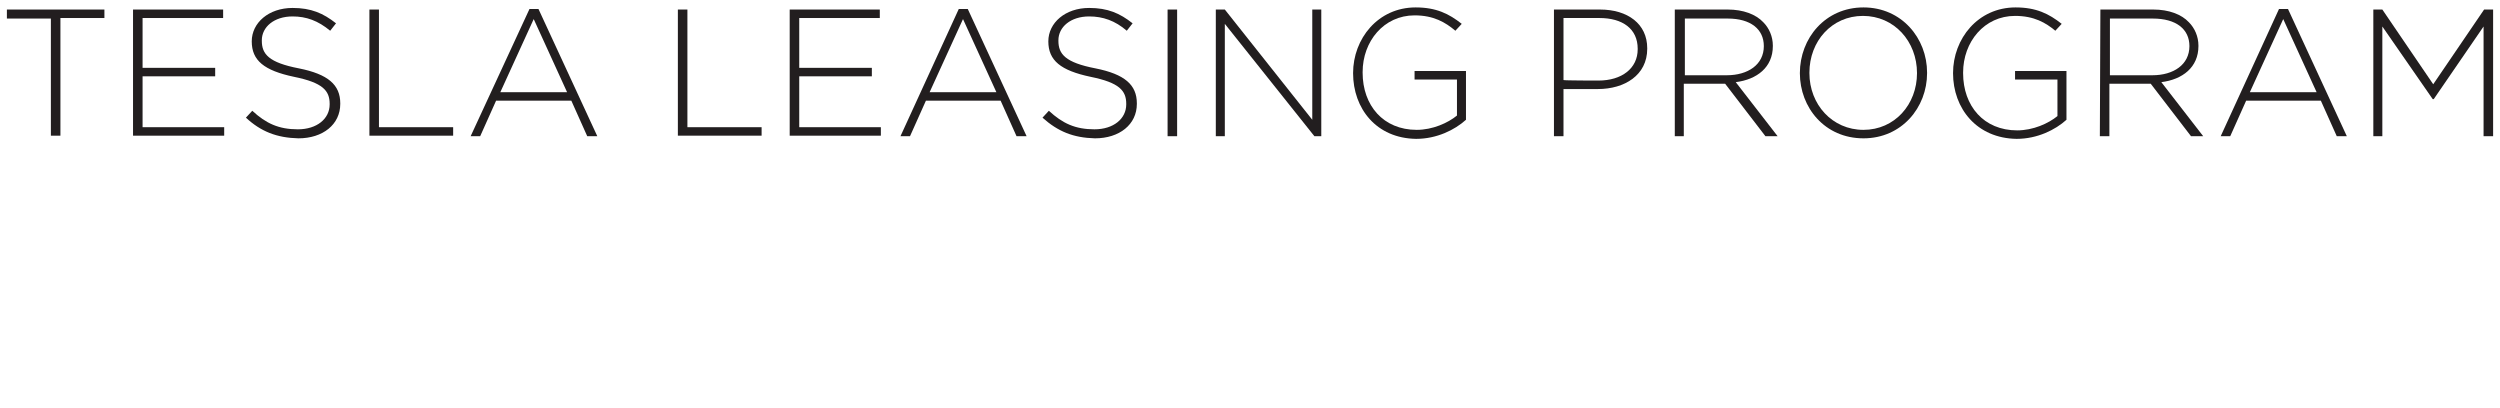<?xml version="1.0" encoding="utf-8"?>
<!-- Generator: Adobe Illustrator 21.1.0, SVG Export Plug-In . SVG Version: 6.00 Build 0)  -->
<svg version="1.1" id="圖層_1" xmlns="http://www.w3.org/2000/svg" xmlns:xlink="http://www.w3.org/1999/xlink" x="0px" y="0px"
	 viewBox="0 0 471.7 77" style="enable-background:new 0 0 471.7 77;" xml:space="preserve">
<style type="text/css">
	.st0{fill:#221E1F;}
</style>
<g>
	<path class="st0" d="M9.6,3.5H1.3V1.8h18.4v1.6h-8.3v22.2H9.6V3.5z"/>
	<path class="st0" d="M25.1,1.8h17v1.6H26.9v9.4h13.7v1.6H26.9v9.6h15.4v1.6H25.1V1.8z"/>
	<path class="st0" d="M46.4,22.2l1.2-1.3c2.6,2.4,5,3.5,8.6,3.5c3.6,0,6-2,6-4.7v-0.1c0-2.5-1.3-4-6.7-5.1c-5.7-1.2-8-3.1-8-6.7V7.8
		c0-3.5,3.2-6.3,7.7-6.3c3.5,0,5.8,1,8.2,2.9l-1.1,1.4c-2.3-1.9-4.5-2.7-7.1-2.7c-3.5,0-5.8,2-5.8,4.5v0.1c0,2.5,1.3,4.1,7,5.2
		c5.5,1.1,7.8,3.1,7.8,6.6v0.1c0,3.9-3.3,6.5-7.9,6.5C52.2,26,49.2,24.8,46.4,22.2z"/>
	<path class="st0" d="M69.7,1.8h1.8v22.2h14v1.6H69.7V1.8z"/>
	<path class="st0" d="M99.9,1.7h1.7l11.1,24h-1.9l-3-6.7H93.6l-3,6.7h-1.8L99.9,1.7z M107,17.4l-6.3-13.8l-6.3,13.8H107z"/>
	<path class="st0" d="M127.9,1.8h1.8v22.2h14v1.6h-15.8C127.9,25.7,127.9,1.8,127.9,1.8z"/>
	<path class="st0" d="M149,1.8h17v1.6h-15.2v9.4h13.7v1.6h-13.7v9.6h15.4v1.6H149L149,1.8L149,1.8z"/>
	<path class="st0" d="M180.9,1.7h1.7l11.1,24h-1.9l-3-6.7h-14.1l-3,6.7h-1.8L180.9,1.7z M188,17.4l-6.3-13.8l-6.3,13.8H188z"/>
	<path class="st0" d="M196.7,22.2l1.2-1.3c2.6,2.4,5,3.5,8.6,3.5c3.6,0,6-2,6-4.7v-0.1c0-2.5-1.3-4-6.7-5.1c-5.7-1.2-8-3.1-8-6.7
		V7.8c0-3.5,3.2-6.3,7.7-6.3c3.5,0,5.8,1,8.2,2.9l-1.1,1.4c-2.2-1.9-4.5-2.7-7.1-2.7c-3.5,0-5.8,2-5.8,4.5v0.1c0,2.5,1.3,4.1,7,5.2
		c5.5,1.1,7.8,3.1,7.8,6.6v0.1c0,3.9-3.3,6.5-7.9,6.5C202.5,26,199.6,24.8,196.7,22.2z"/>
	<path class="st0" d="M220.3,1.8h1.8v23.9h-1.8V1.8z"/>
	<path class="st0" d="M229.4,1.8h1.7l16.5,20.8V1.8h1.7v23.9h-1.3L231.1,4.5v21.2h-1.7L229.4,1.8L229.4,1.8z"/>
	<path class="st0" d="M255.3,13.8L255.3,13.8c0-6.5,4.7-12.4,11.8-12.4c3.9,0,6.3,1.2,8.7,3.1l-1.2,1.3c-1.9-1.6-4.1-2.9-7.7-2.9
		c-5.8,0-9.8,4.9-9.8,10.7v0.1c0,6.2,3.9,10.8,10.2,10.8c3,0,5.9-1.3,7.6-2.7V15h-8v-1.6h9.7v9.2c-2.1,1.9-5.5,3.6-9.4,3.6
		C259.7,26.1,255.3,20.5,255.3,13.8z"/>
	<path class="st0" d="M293.2,1.8h8.7c5.2,0,8.9,2.7,8.9,7.3v0.1c0,5-4.3,7.6-9.3,7.6H295v8.9h-1.8V1.8z M301.6,15.2
		c4.4,0,7.4-2.3,7.4-5.9V9.2c0-3.8-2.9-5.8-7.2-5.8H295v11.7C295,15.2,301.6,15.2,301.6,15.2z"/>
	<path class="st0" d="M316,1.8h10c2.9,0,5.3,0.9,6.7,2.4c1.1,1.1,1.8,2.7,1.8,4.4v0.1c0,4-3,6.3-7,6.8l7.9,10.2h-2.3l-7.6-9.9h-7.8
		v9.9H316L316,1.8L316,1.8z M325.8,14.2c4,0,7-2,7-5.5V8.7c0-3.2-2.5-5.2-6.8-5.2h-8.1v10.7H325.8z"/>
	<path class="st0" d="M339.6,13.8L339.6,13.8c0-6.6,4.8-12.4,12-12.4s12,5.8,12,12.3v0.1c0,6.5-4.8,12.3-12,12.3
		C344.3,26.1,339.6,20.3,339.6,13.8z M361.7,13.8L361.7,13.8c0-6-4.3-10.8-10.2-10.8s-10.1,4.8-10.1,10.7v0.1
		c0,5.9,4.3,10.7,10.2,10.7C357.5,24.5,361.7,19.7,361.7,13.8z"/>
	<path class="st0" d="M368.5,13.8L368.5,13.8c0-6.5,4.7-12.4,11.8-12.4c3.9,0,6.3,1.2,8.7,3.1l-1.2,1.3C386,4.3,383.8,3,380.2,3
		c-5.8,0-9.8,4.9-9.8,10.7v0.1c0,6.2,3.9,10.8,10.2,10.8c3,0,5.9-1.3,7.6-2.7V15h-8v-1.6h9.7v9.2c-2.1,1.9-5.5,3.6-9.4,3.6
		C373,26.1,368.5,20.5,368.5,13.8z"/>
	<path class="st0" d="M396.3,1.8h10c2.9,0,5.3,0.9,6.7,2.4c1.1,1.1,1.8,2.7,1.8,4.4v0.1c0,4-3,6.3-7,6.8l7.9,10.2h-2.3l-7.6-9.9
		h-7.8v9.9h-1.8L396.3,1.8L396.3,1.8z M406.1,14.2c4,0,7-2,7-5.5V8.7c0-3.2-2.5-5.2-6.9-5.2h-8.1v10.7H406.1z"/>
	<path class="st0" d="M430,1.7h1.7l11.1,24h-1.9l-3-6.7h-14.1l-3,6.7h-1.8L430,1.7z M437.1,17.4l-6.3-13.8l-6.3,13.8H437.1z"/>
	<path class="st0" d="M447.8,1.8h1.7l9.6,14.1l9.6-14.1h1.7v23.9h-1.8V5l-9.4,13.7H459L449.5,5v20.7h-1.7L447.8,1.8L447.8,1.8z"/>
</g>
</svg>
